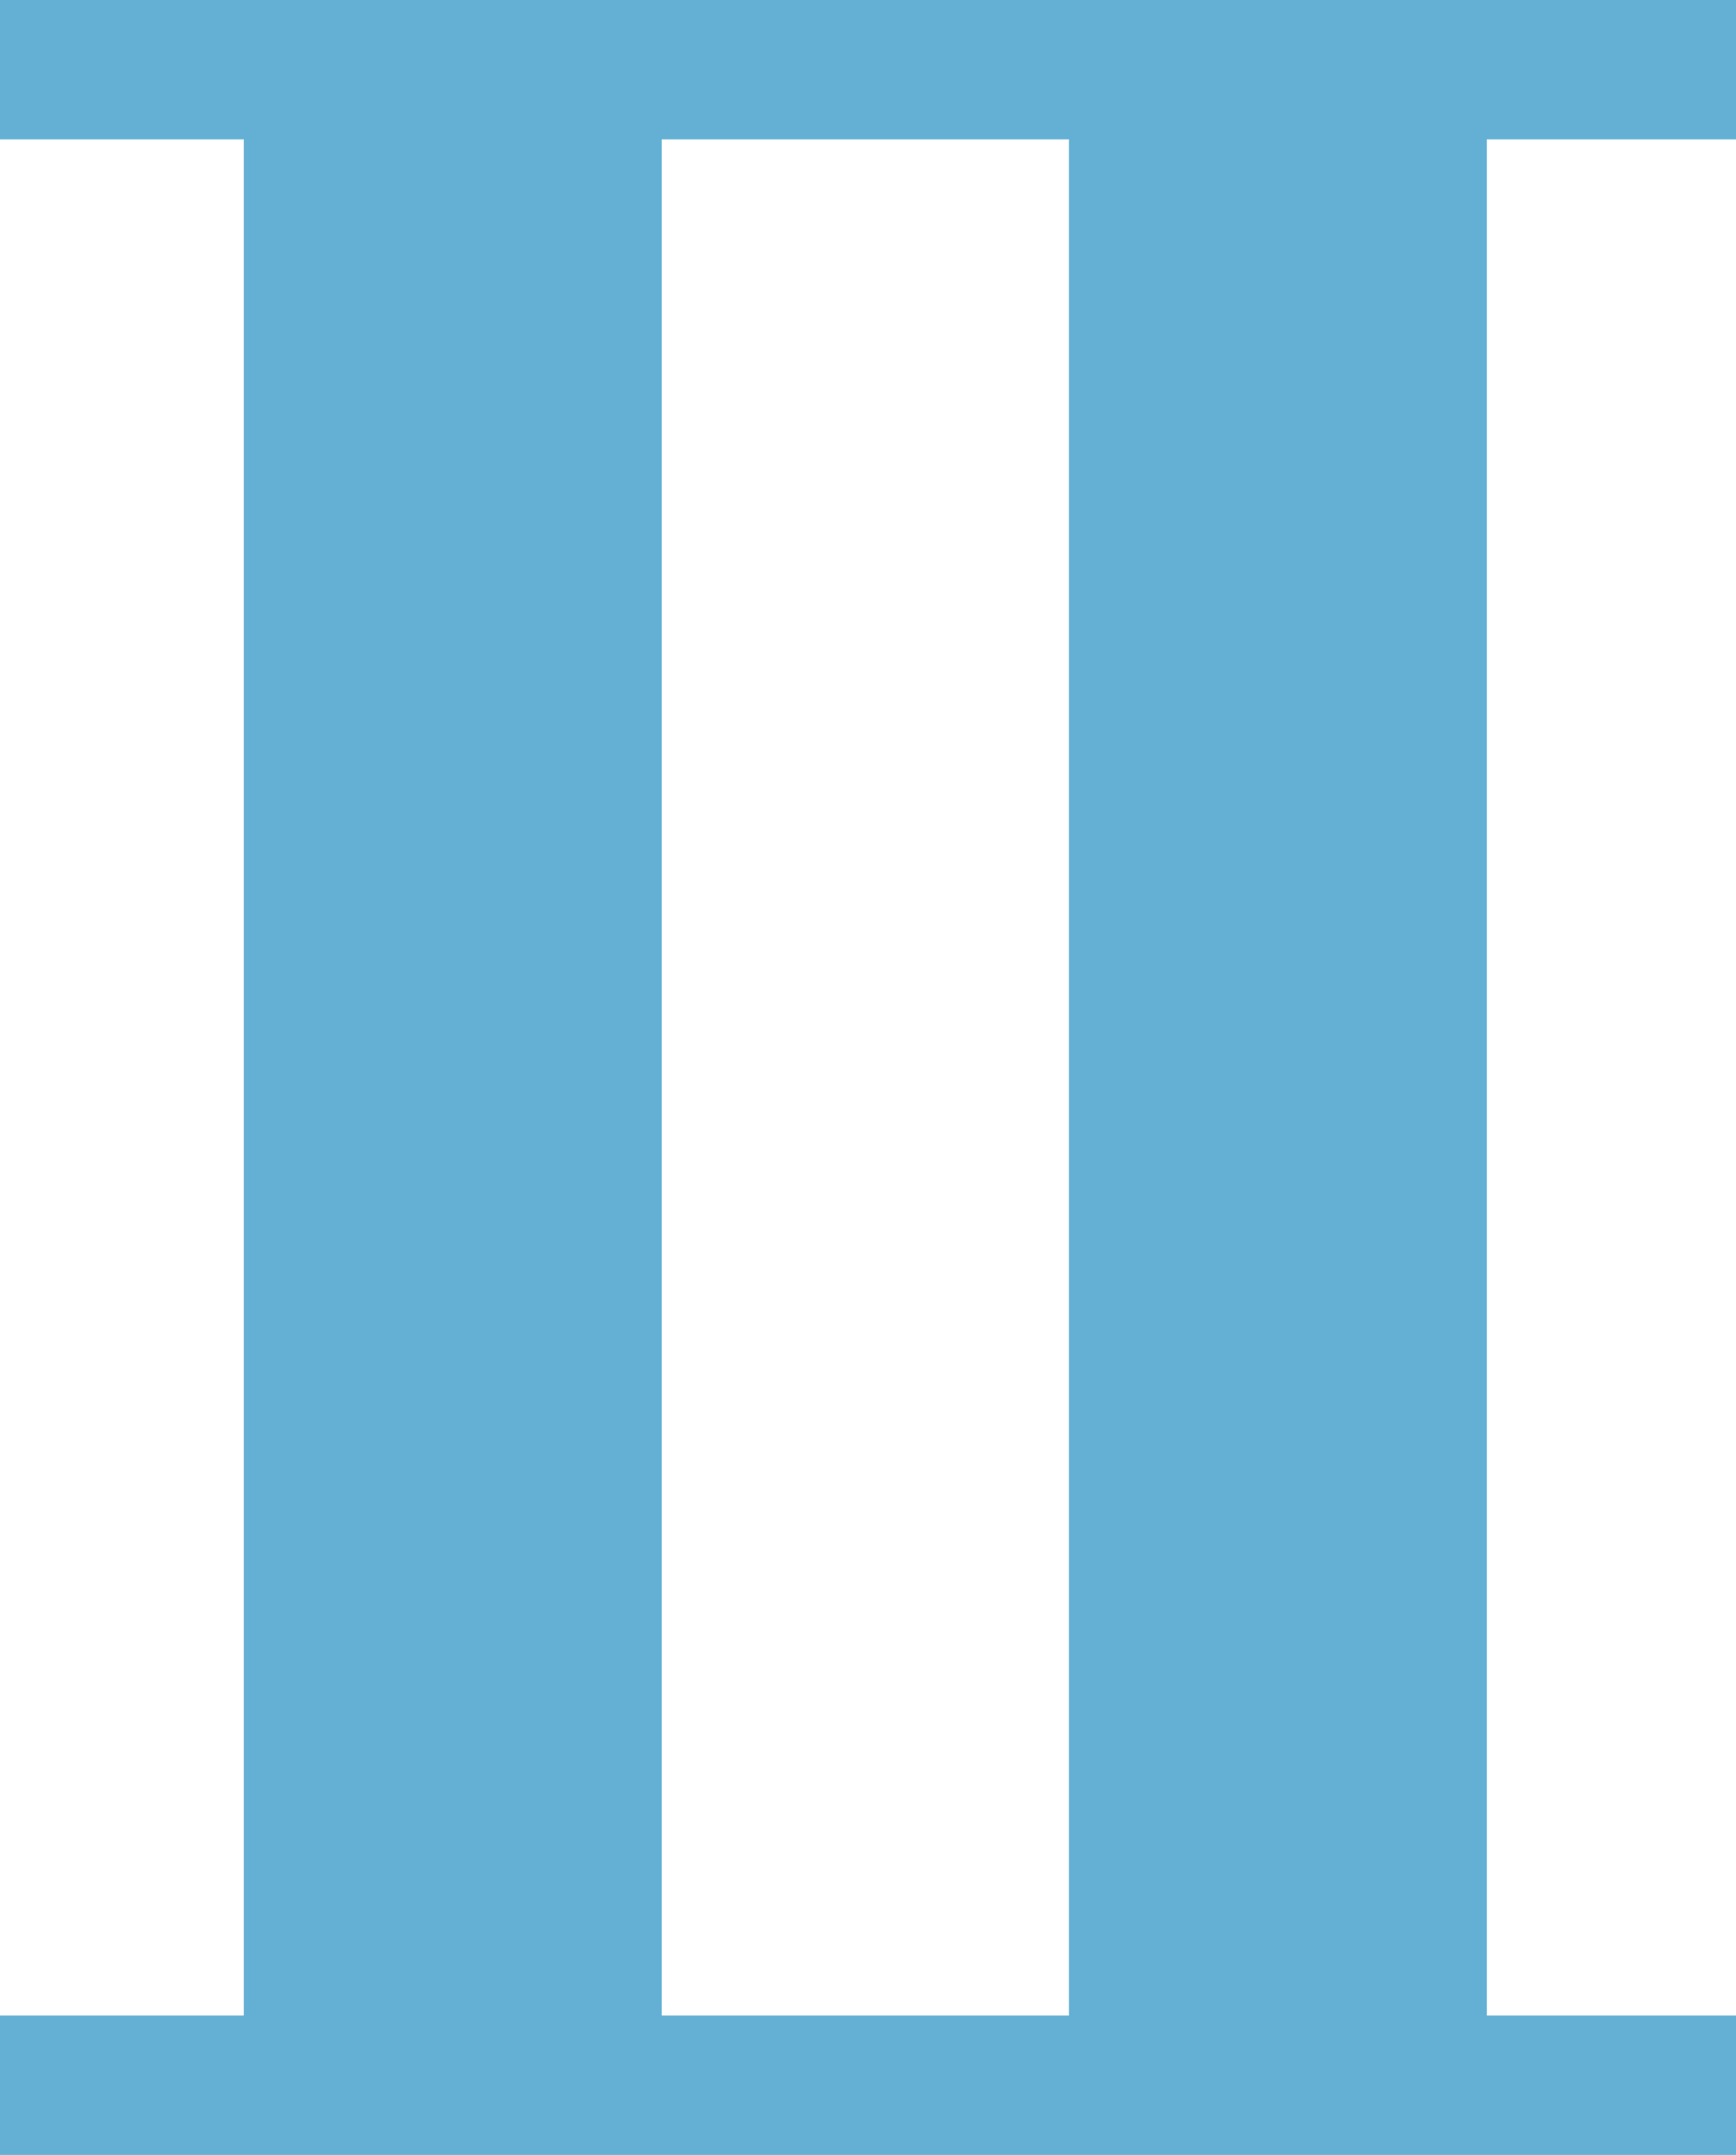 <svg xmlns="http://www.w3.org/2000/svg" width="74.52" height="92.46" viewBox="0 0 74.52 92.46"><path d="M20.355-89.93v5.98H30.82v80.5H20.355V2.53h74.52V-3.45H84.18v-80.5H94.875v-5.98ZM48.76-83.95H66.24v80.5H48.76Z" transform="translate(-20.355 89.93)" fill="#64b0d4"/></svg>